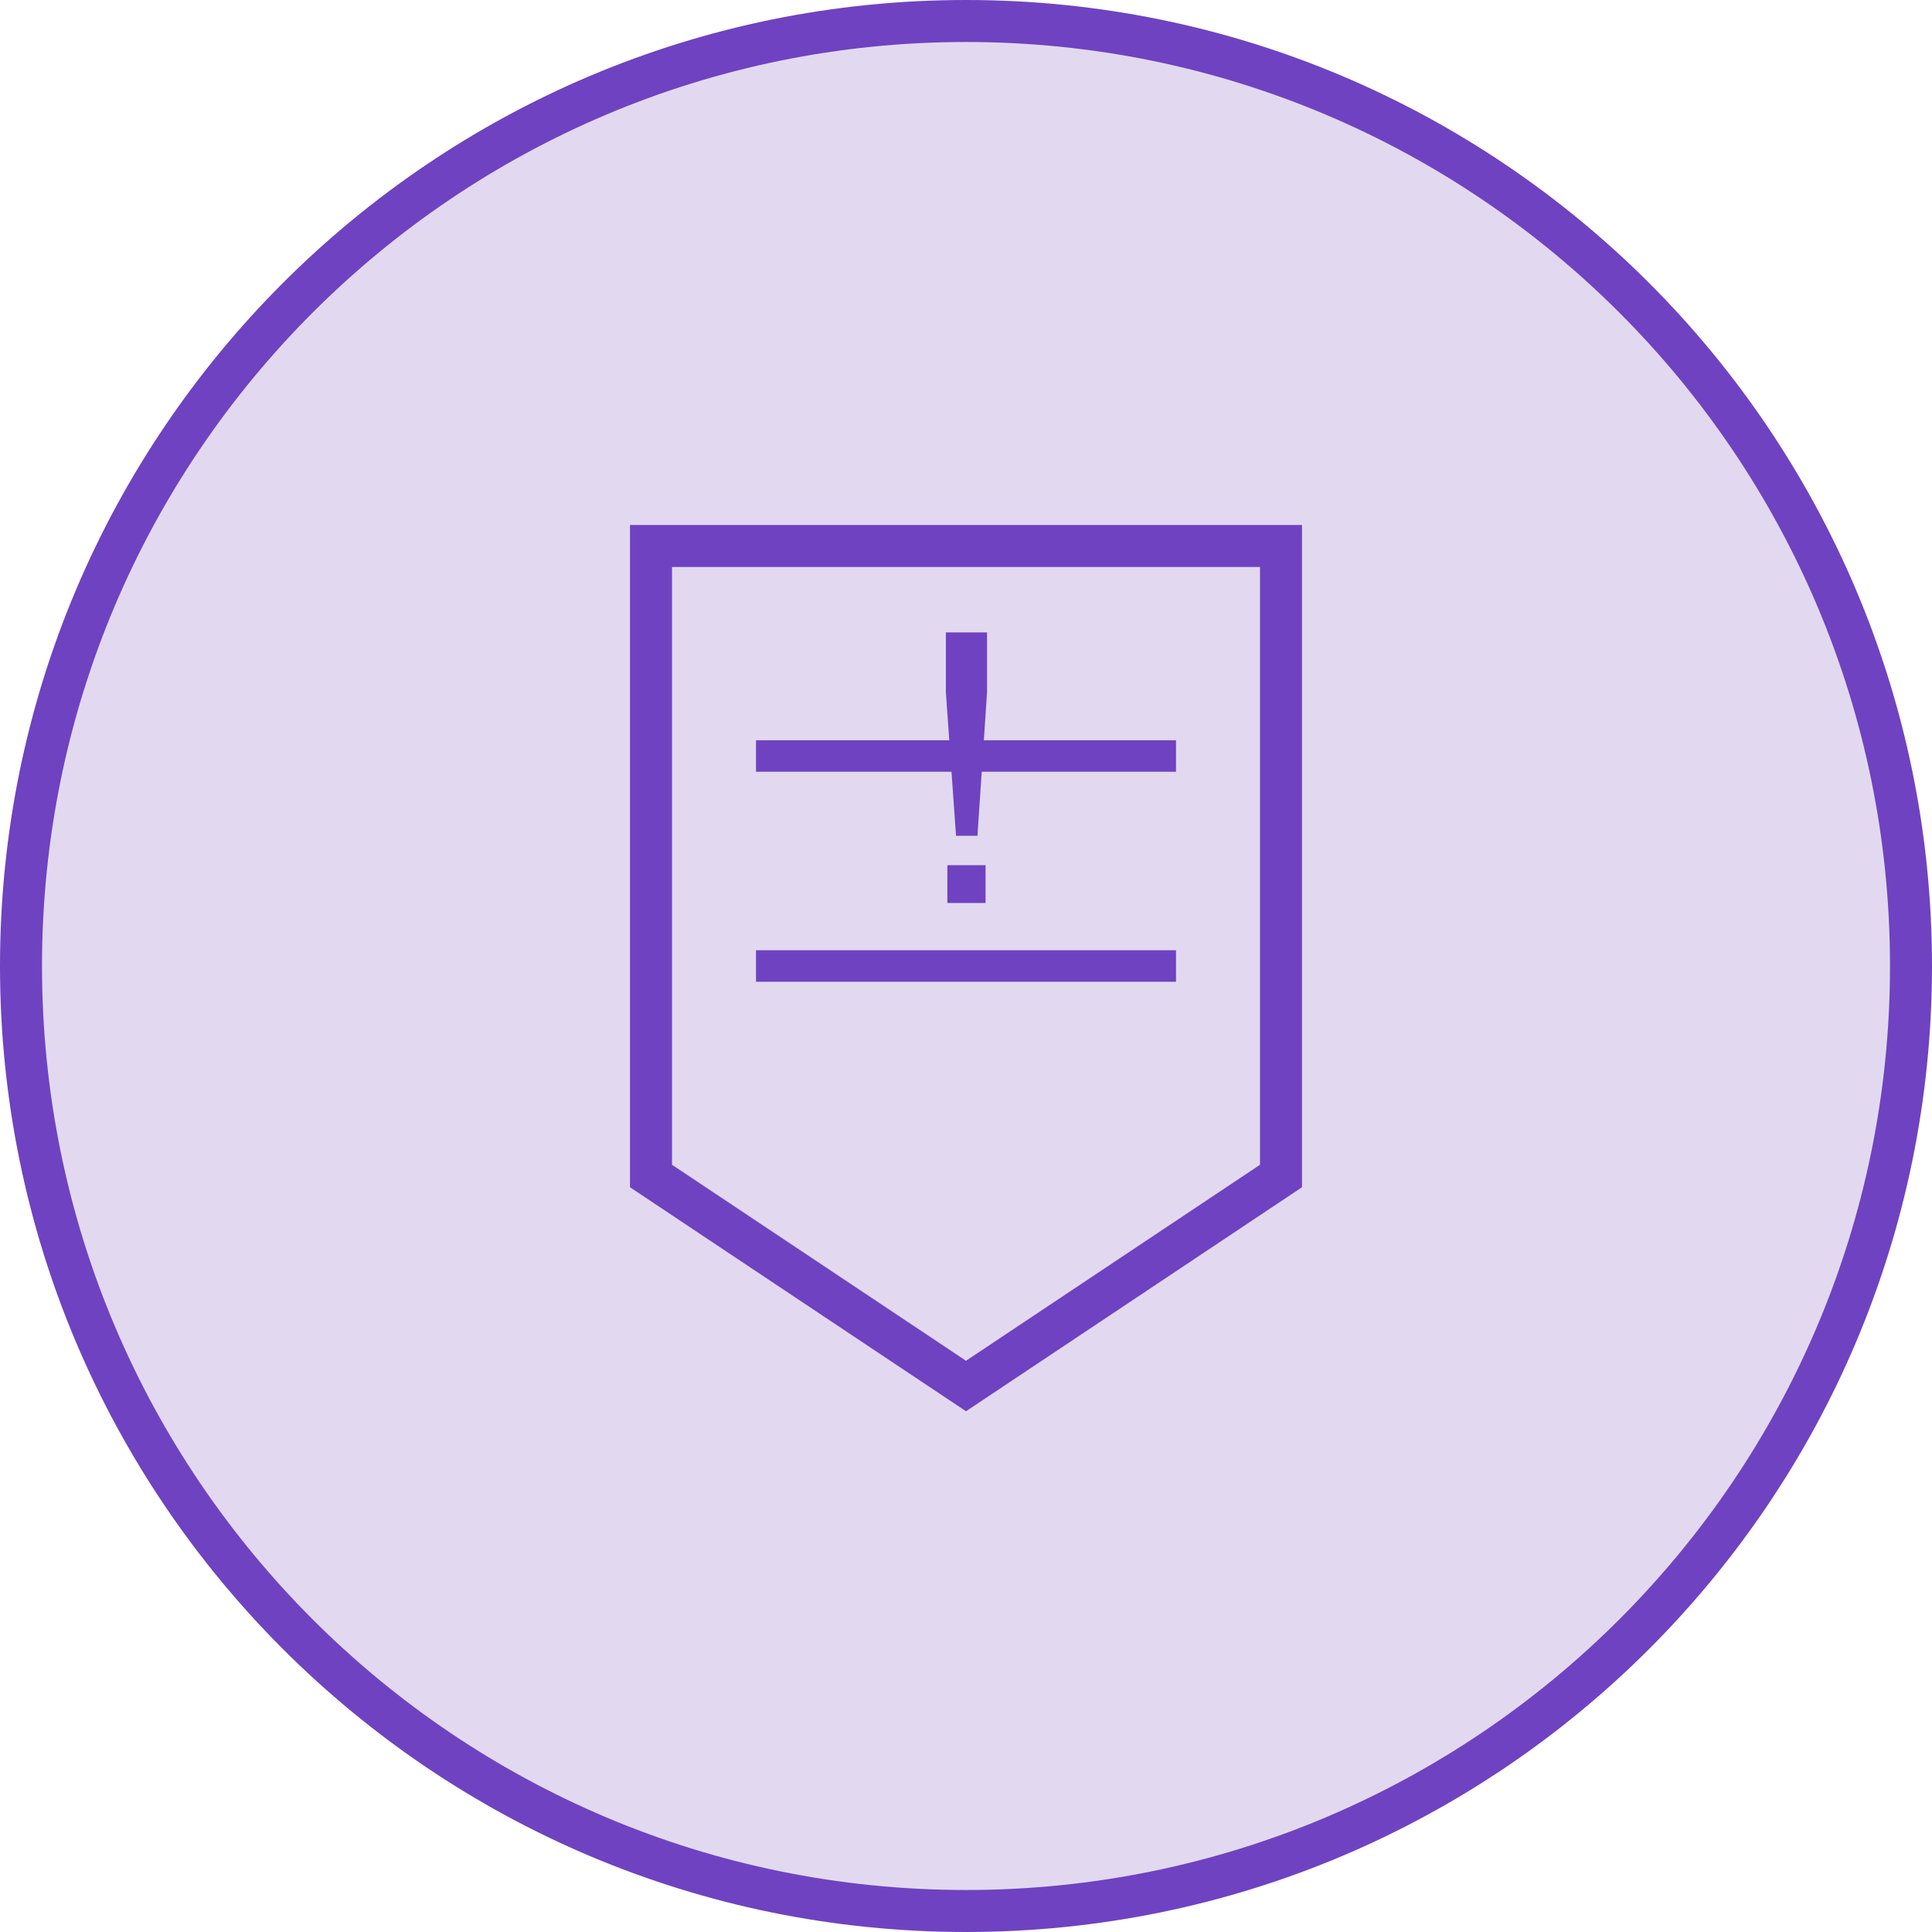 <?xml version="1.0" encoding="UTF-8"?>
<svg xmlns="http://www.w3.org/2000/svg" width="92" height="92" viewBox="0 0 92 92" fill="none">
  <path d="M46 91C70.853 91 91 70.853 91 46C91 21.147 70.853 1 46 1C21.147 1 1 21.147 1 46C1 70.853 21.147 91 46 91Z" fill="#E2D9F0" stroke="#6F42C1" stroke-width="2"></path>
  <path d="M31 26H61V56L46 66L31 56V26Z" stroke="#6F42C1" stroke-width="2"></path>
  <path d="M45.525 39.801L45.042 32.972V30.115H47.002V32.972L46.545 39.801H45.525ZM45.112 43V41.198H46.932V43H45.112Z" fill="#6F42C1"></path>
  <path d="M36 36H56ZM36 46H56Z" fill="black"></path>
  <path d="M36 36H56M36 46H56" stroke="#6F42C1" stroke-width="1.5"></path>
</svg>

